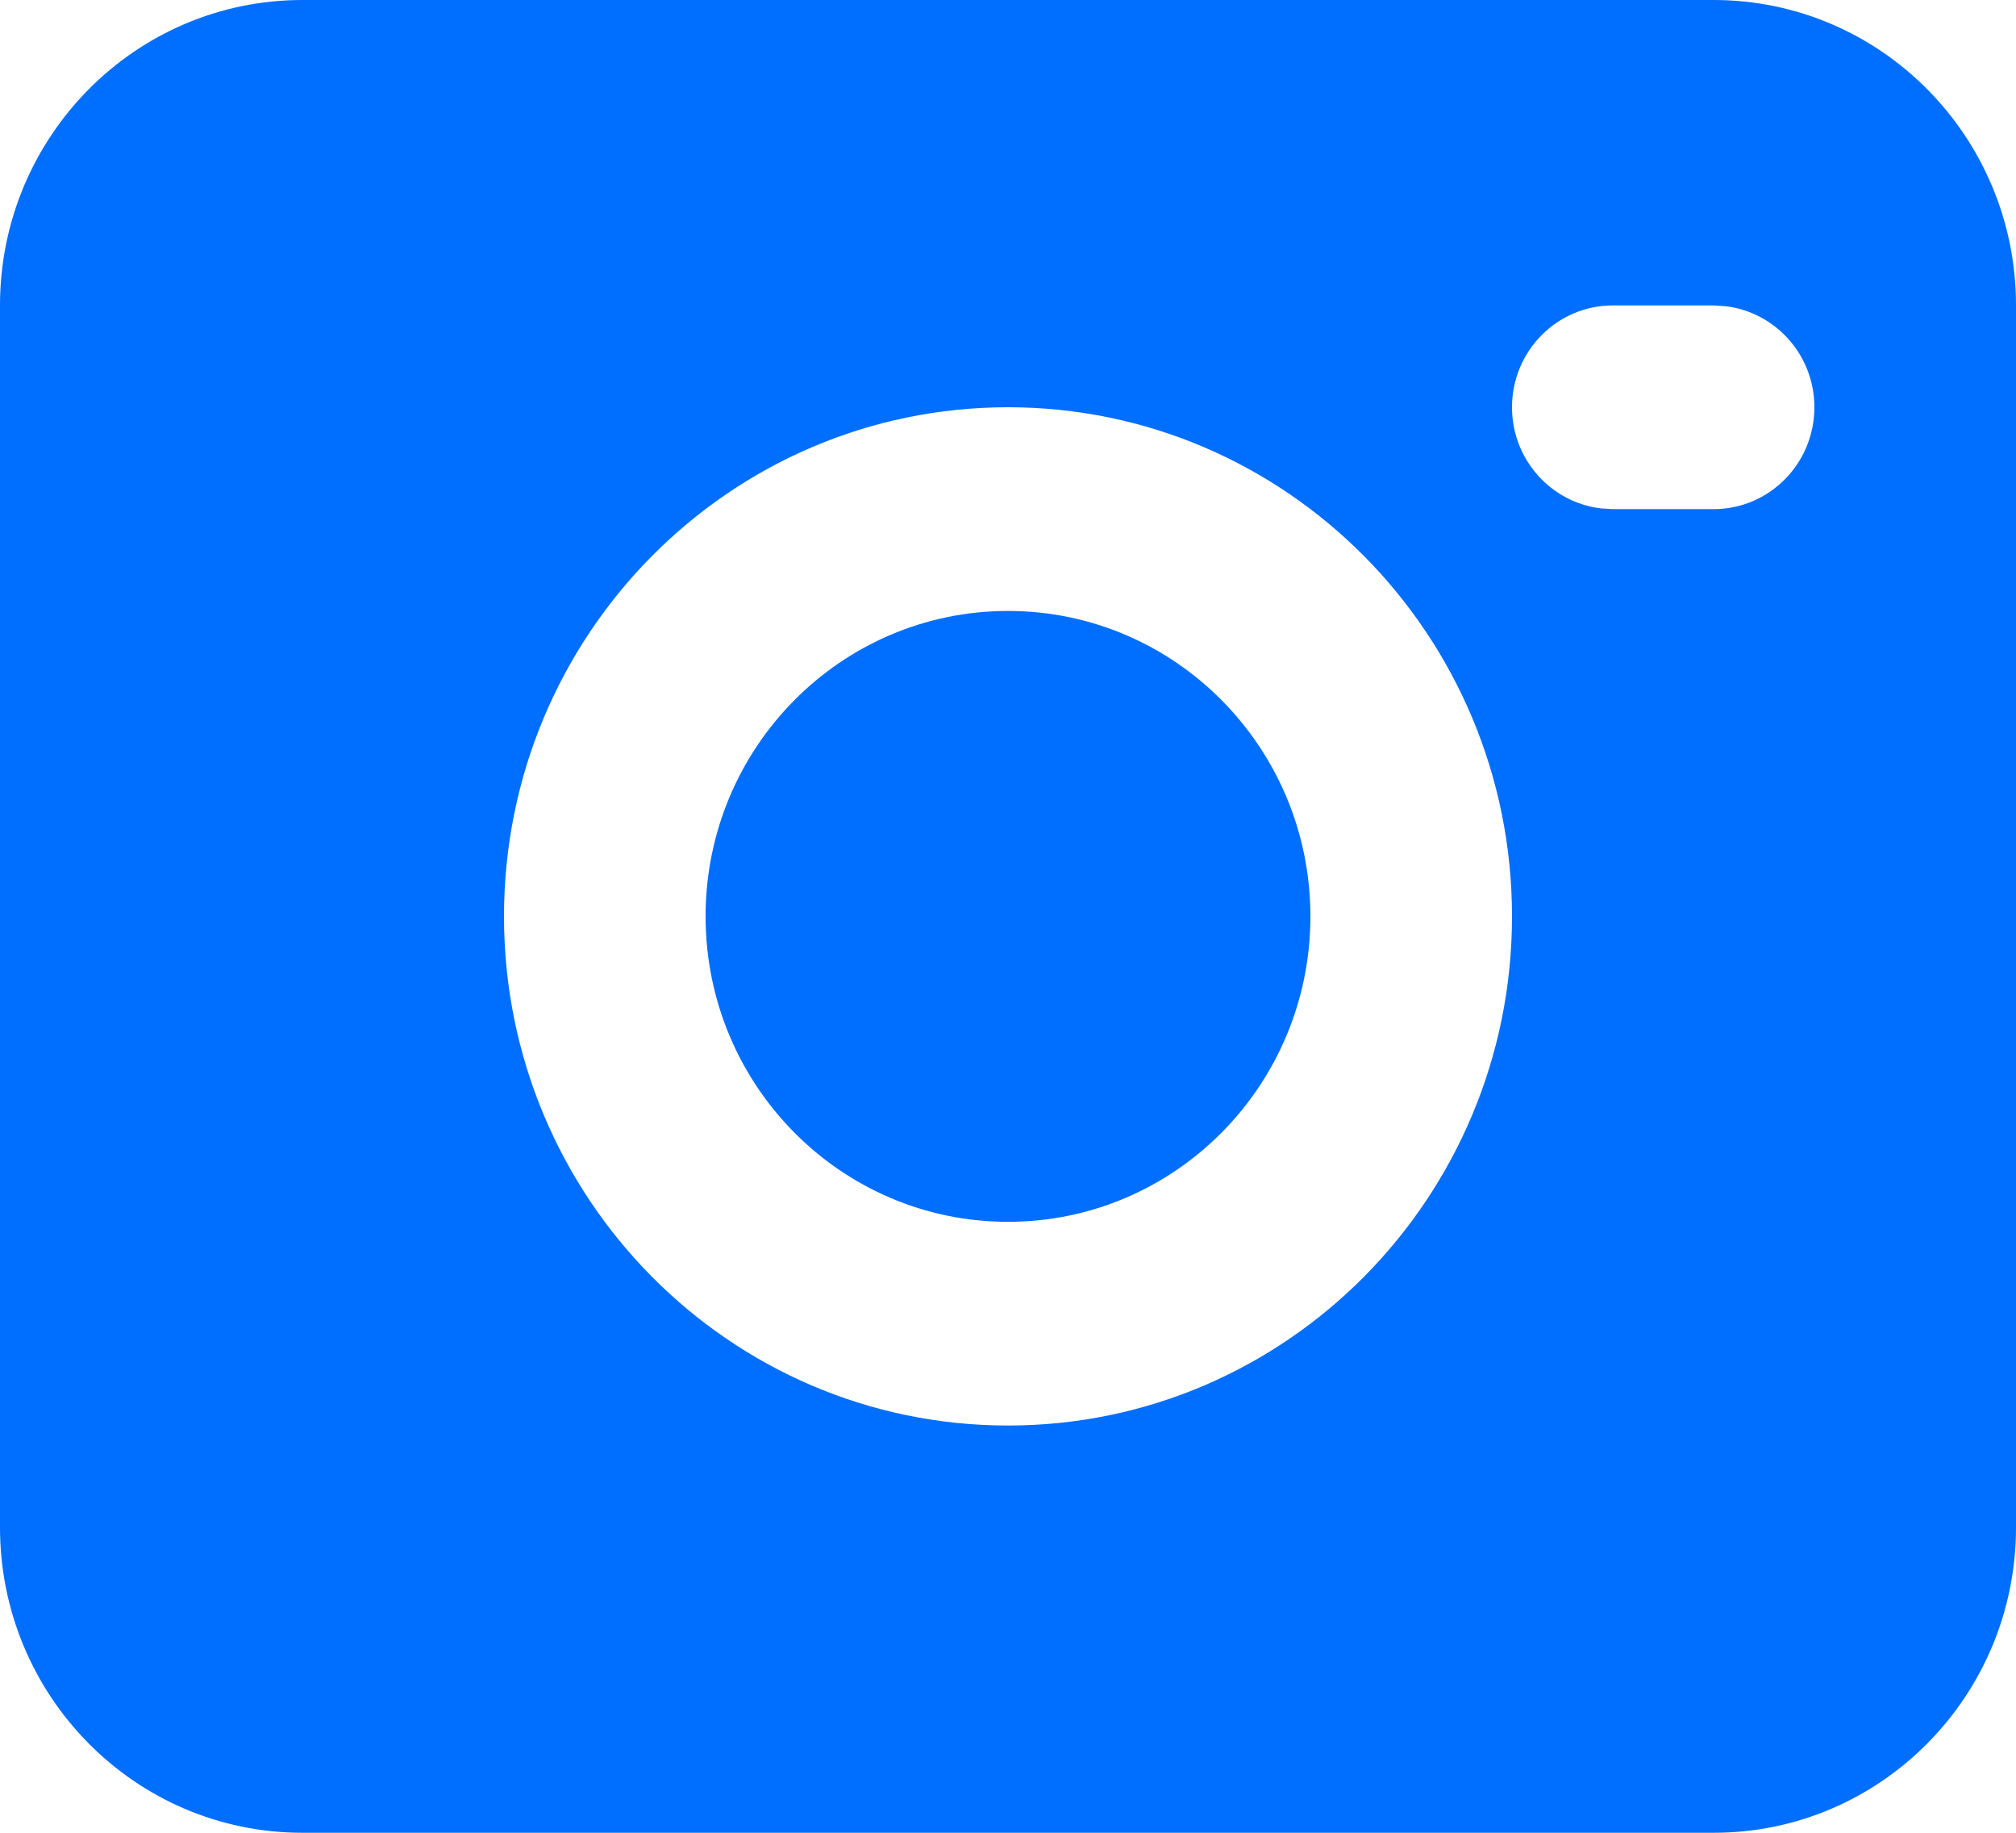 <svg width="22" height="20" viewBox="0 0 22 20" fill="none" xmlns="http://www.w3.org/2000/svg">
<path d="M18.7 0C20.523 0 22 1.492 22 3.333V16.667C22 18.508 20.523 20 18.7 20H3.3C1.477 20 0 18.508 0 16.667V3.333C0 1.492 1.477 0 3.3 0H18.7ZM11 4.444C7.962 4.444 5.5 6.932 5.5 10C5.5 13.068 7.962 15.556 11 15.556C14.037 15.556 16.5 13.068 16.5 10C16.5 6.932 14.037 4.444 11 4.444ZM11 6.667C12.823 6.667 14.3 8.159 14.3 10C14.3 11.841 12.823 13.333 11 13.333C9.177 13.333 7.7 11.841 7.7 10C7.7 8.159 9.177 6.667 11 6.667ZM18.7 3.333H17.6C16.992 3.333 16.5 3.831 16.5 4.444C16.5 5.014 16.925 5.484 17.472 5.548L17.6 5.556H18.7C19.308 5.556 19.8 5.058 19.8 4.444C19.8 3.875 19.375 3.405 18.828 3.341L18.7 3.333Z" fill="#006EFF"/>
</svg>

